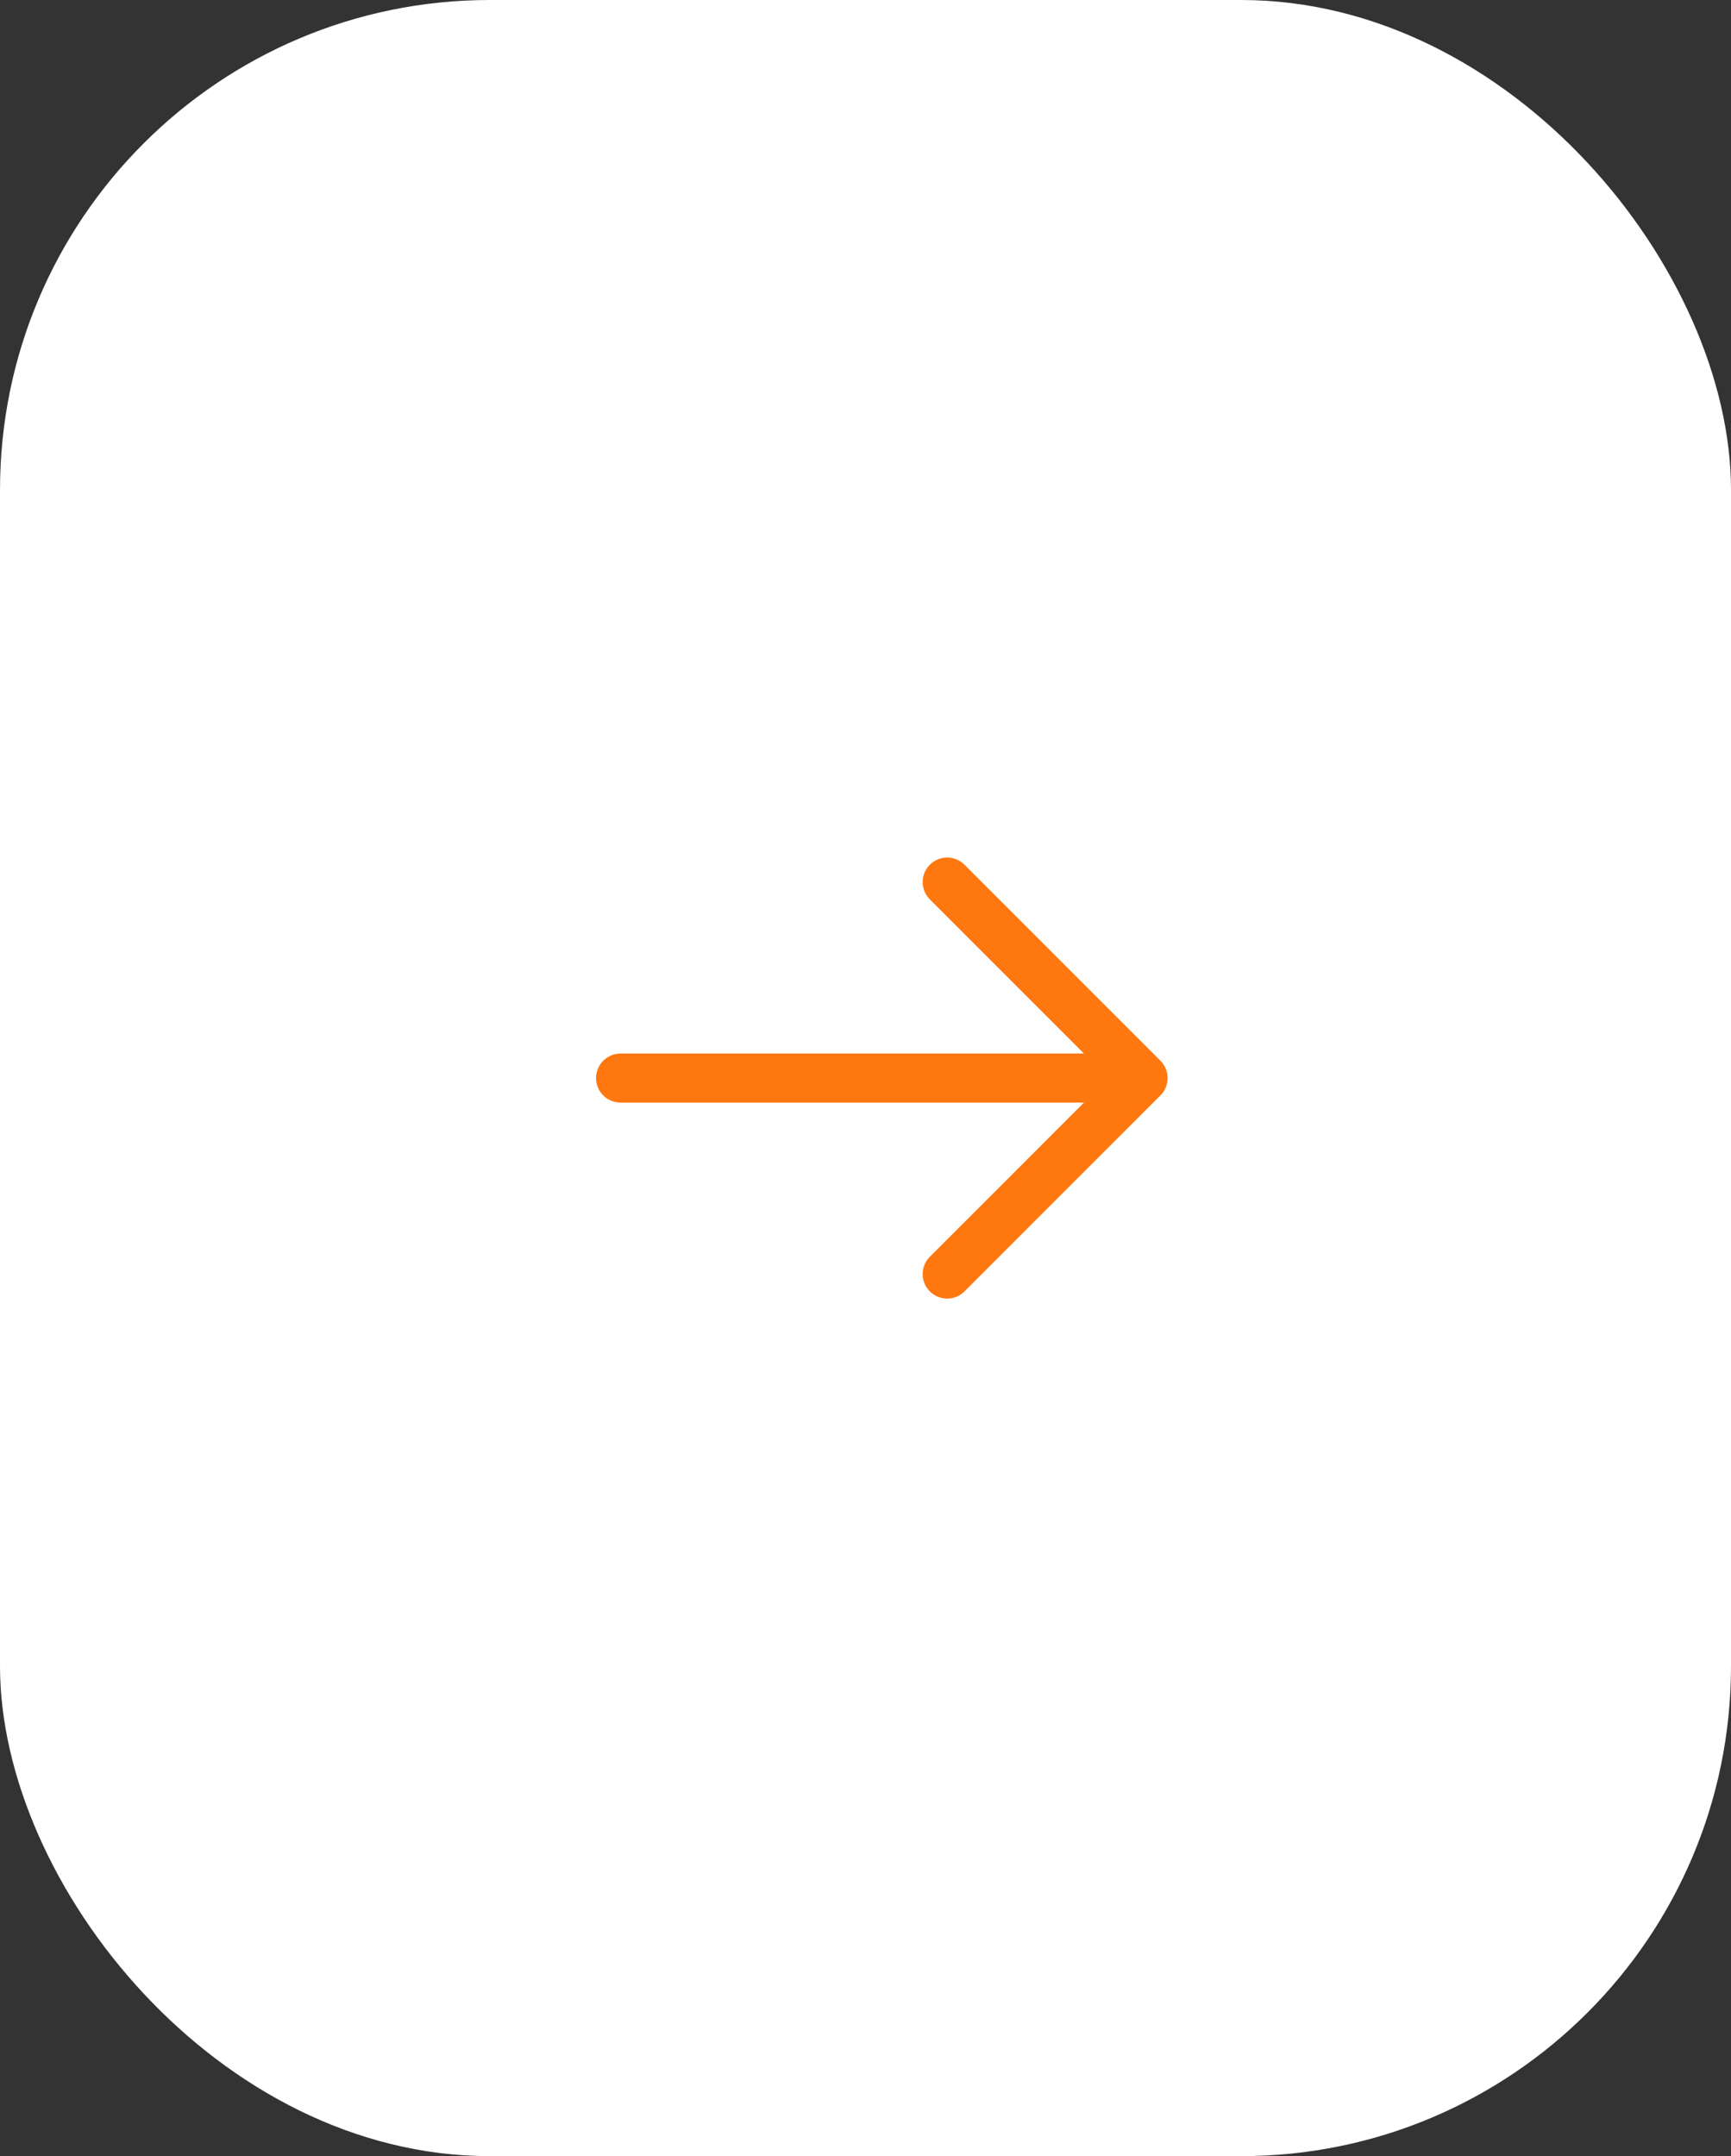 <?xml version="1.0" encoding="UTF-8"?> <svg xmlns="http://www.w3.org/2000/svg" width="53" height="66" viewBox="0 0 53 66" fill="none"><rect x="0" y="0" width="53" height="66" fill="#333333" stroke="none"/><rect width="53" height="66" rx="15" fill="white"></rect><path d="M19 33H35M35 33L29 39M35 33L29 27" stroke="#FF770F" stroke-width="1.5" stroke-linecap="round" stroke-linejoin="round"></path></svg> 